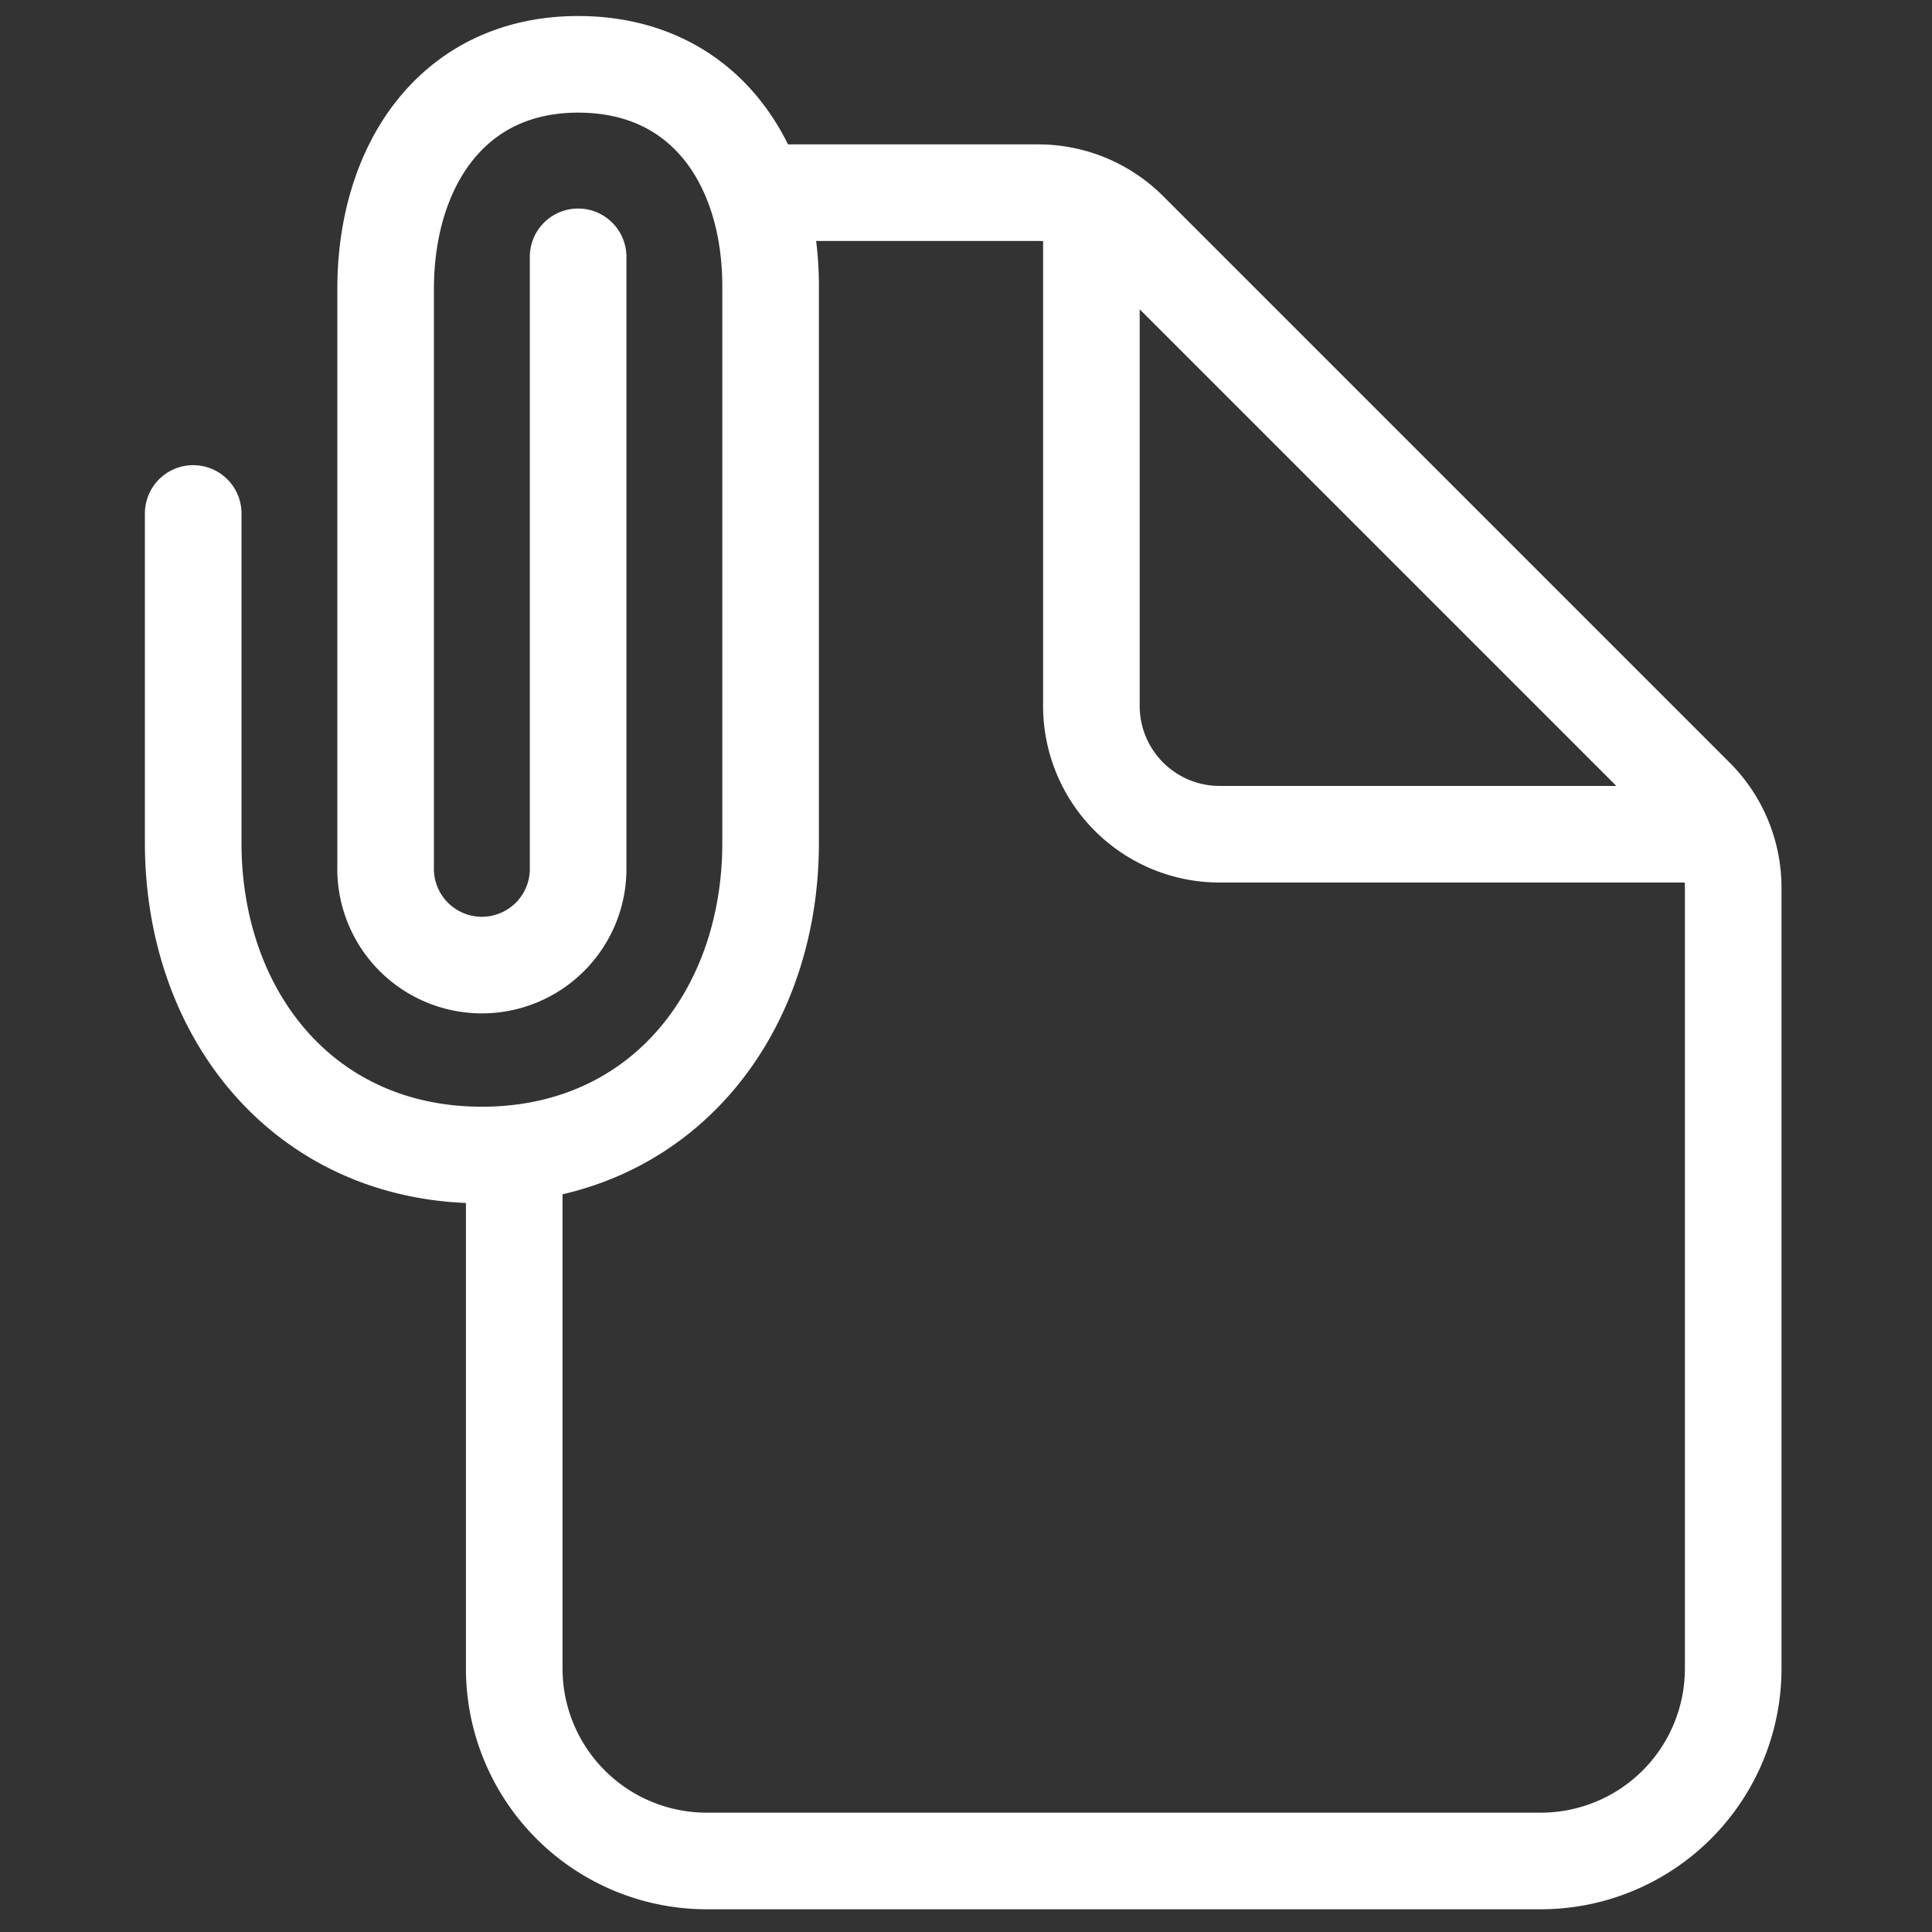 <svg xmlns="http://www.w3.org/2000/svg" width="30" height="30" viewBox="0 0 30 30">
  <rect x="0" y="0" width="30" height="30" fill="#333333" stroke="none"/>
  <g id="Group_1236" data-name="Group 1236" transform="translate(-661 -342.931)">
    <g id="Group_1233" data-name="Group 1233" transform="translate(-307.082 96.86)">
      <g id="Group_48" data-name="Group 48" transform="translate(971.082 247.07)">
        <path id="Path_216" data-name="Path 216" d="M1154.989,11223.826h4.156a1.992,1.992,0,0,1,1.408.583l8.8,8.8a1.992,1.992,0,0,1,.583,1.408v12.126a2.988,2.988,0,0,1-2.988,2.988h-12.951a2.989,2.989,0,0,1-2.989-2.988v-7.971" transform="translate(-1146.023 -11221.833)" fill="none" stroke="#fff" stroke-linecap="round" stroke-linejoin="round" stroke-width="1.5"/>
        <path id="Path_217" data-name="Path 217" d="M1159.97,11224.324v7.472a1.992,1.992,0,0,0,1.992,1.992h7.472" transform="translate(-1146.023 -11221.833)" fill="none" stroke="#fff" stroke-linecap="round" stroke-linejoin="round" stroke-width="1.5"/>
        <path id="Path_218" data-name="Path 218" d="M1152,11224.822v9.464a1.495,1.495,0,1,1-2.989,0v-8.966c0-1.905,1.032-3.487,2.989-3.487s2.989,1.544,2.989,3.449v8.639c0,2.677-1.732,4.848-4.483,4.848s-4.483-2.17-4.483-4.848v-5.114" transform="translate(-1146.023 -11221.833)" fill="none" stroke="#fff" stroke-linecap="round" stroke-miterlimit="10" stroke-width="1.5"/>
      </g>
    </g>
    <rect id="Rectangle_373" data-name="Rectangle 373" width="30" height="30" transform="translate(661 342.931)" fill="none"/>
  </g>
</svg>
